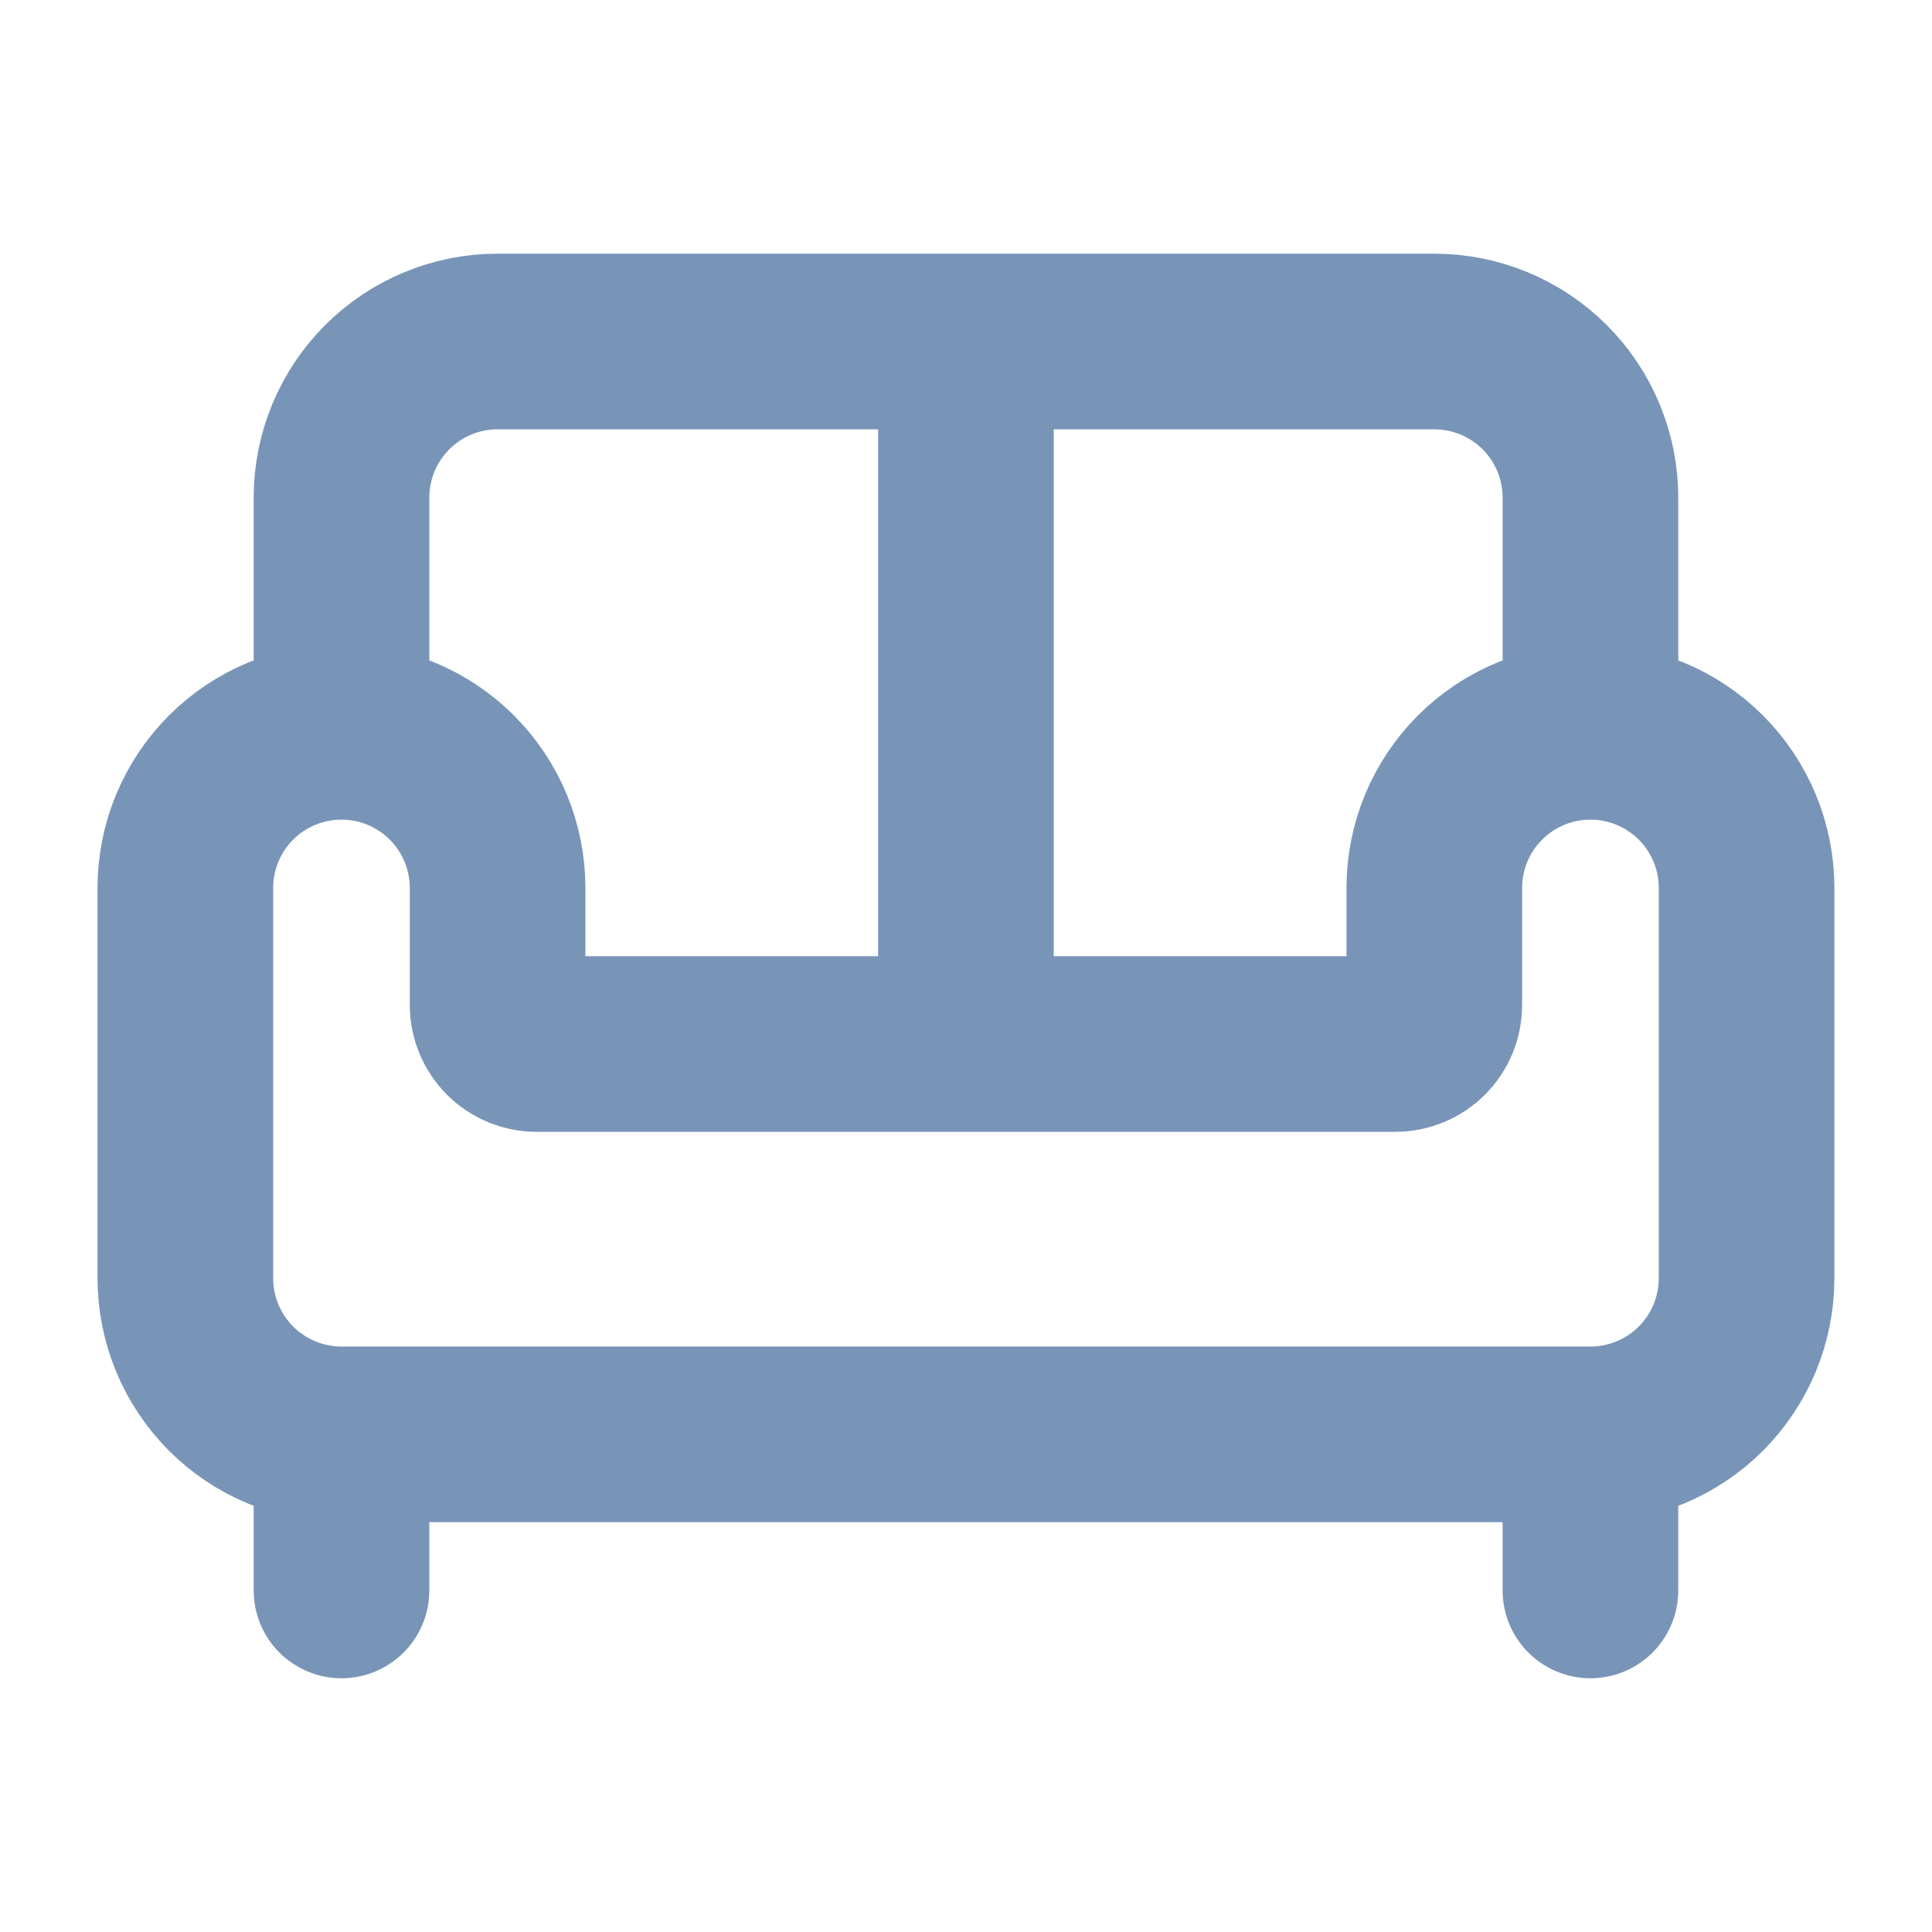 <svg width="33" height="33" viewBox="0 0 33 33" fill="none" xmlns="http://www.w3.org/2000/svg">
<path d="M27.166 12.5V8.5C27.166 7.792 26.885 7.114 26.385 6.614C25.885 6.114 25.207 5.833 24.499 5.833L8.499 5.833C7.792 5.833 7.114 6.114 6.614 6.614C6.114 7.114 5.833 7.792 5.833 8.5V12.5M27.166 12.5C27.873 12.5 28.552 12.781 29.052 13.281C29.552 13.781 29.833 14.459 29.833 15.166V21.833C29.833 22.54 29.552 23.218 29.052 23.719C28.552 24.219 27.873 24.5 27.166 24.5M27.166 12.5C26.459 12.5 25.78 12.781 25.28 13.281C24.78 13.781 24.499 14.459 24.499 15.166V17.166C24.499 17.343 24.429 17.513 24.304 17.638C24.179 17.763 24.009 17.833 23.833 17.833H9.166C8.989 17.833 8.82 17.763 8.695 17.638C8.57 17.513 8.499 17.343 8.499 17.166V15.166C8.499 14.459 8.218 13.781 7.718 13.281C7.218 12.781 6.54 12.5 5.833 12.5M5.833 12.5C5.125 12.5 4.447 12.781 3.947 13.281C3.447 13.781 3.166 14.459 3.166 15.166L3.166 21.833C3.166 22.54 3.447 23.218 3.947 23.719C4.447 24.219 5.125 24.5 5.833 24.5M5.833 24.5H27.166M5.833 24.5L5.833 27.166M27.166 24.5L27.166 27.166M16.499 5.833V17.833" stroke="#7895B8" stroke-width="3" stroke-linecap="round" stroke-linejoin="round"/>
</svg>
